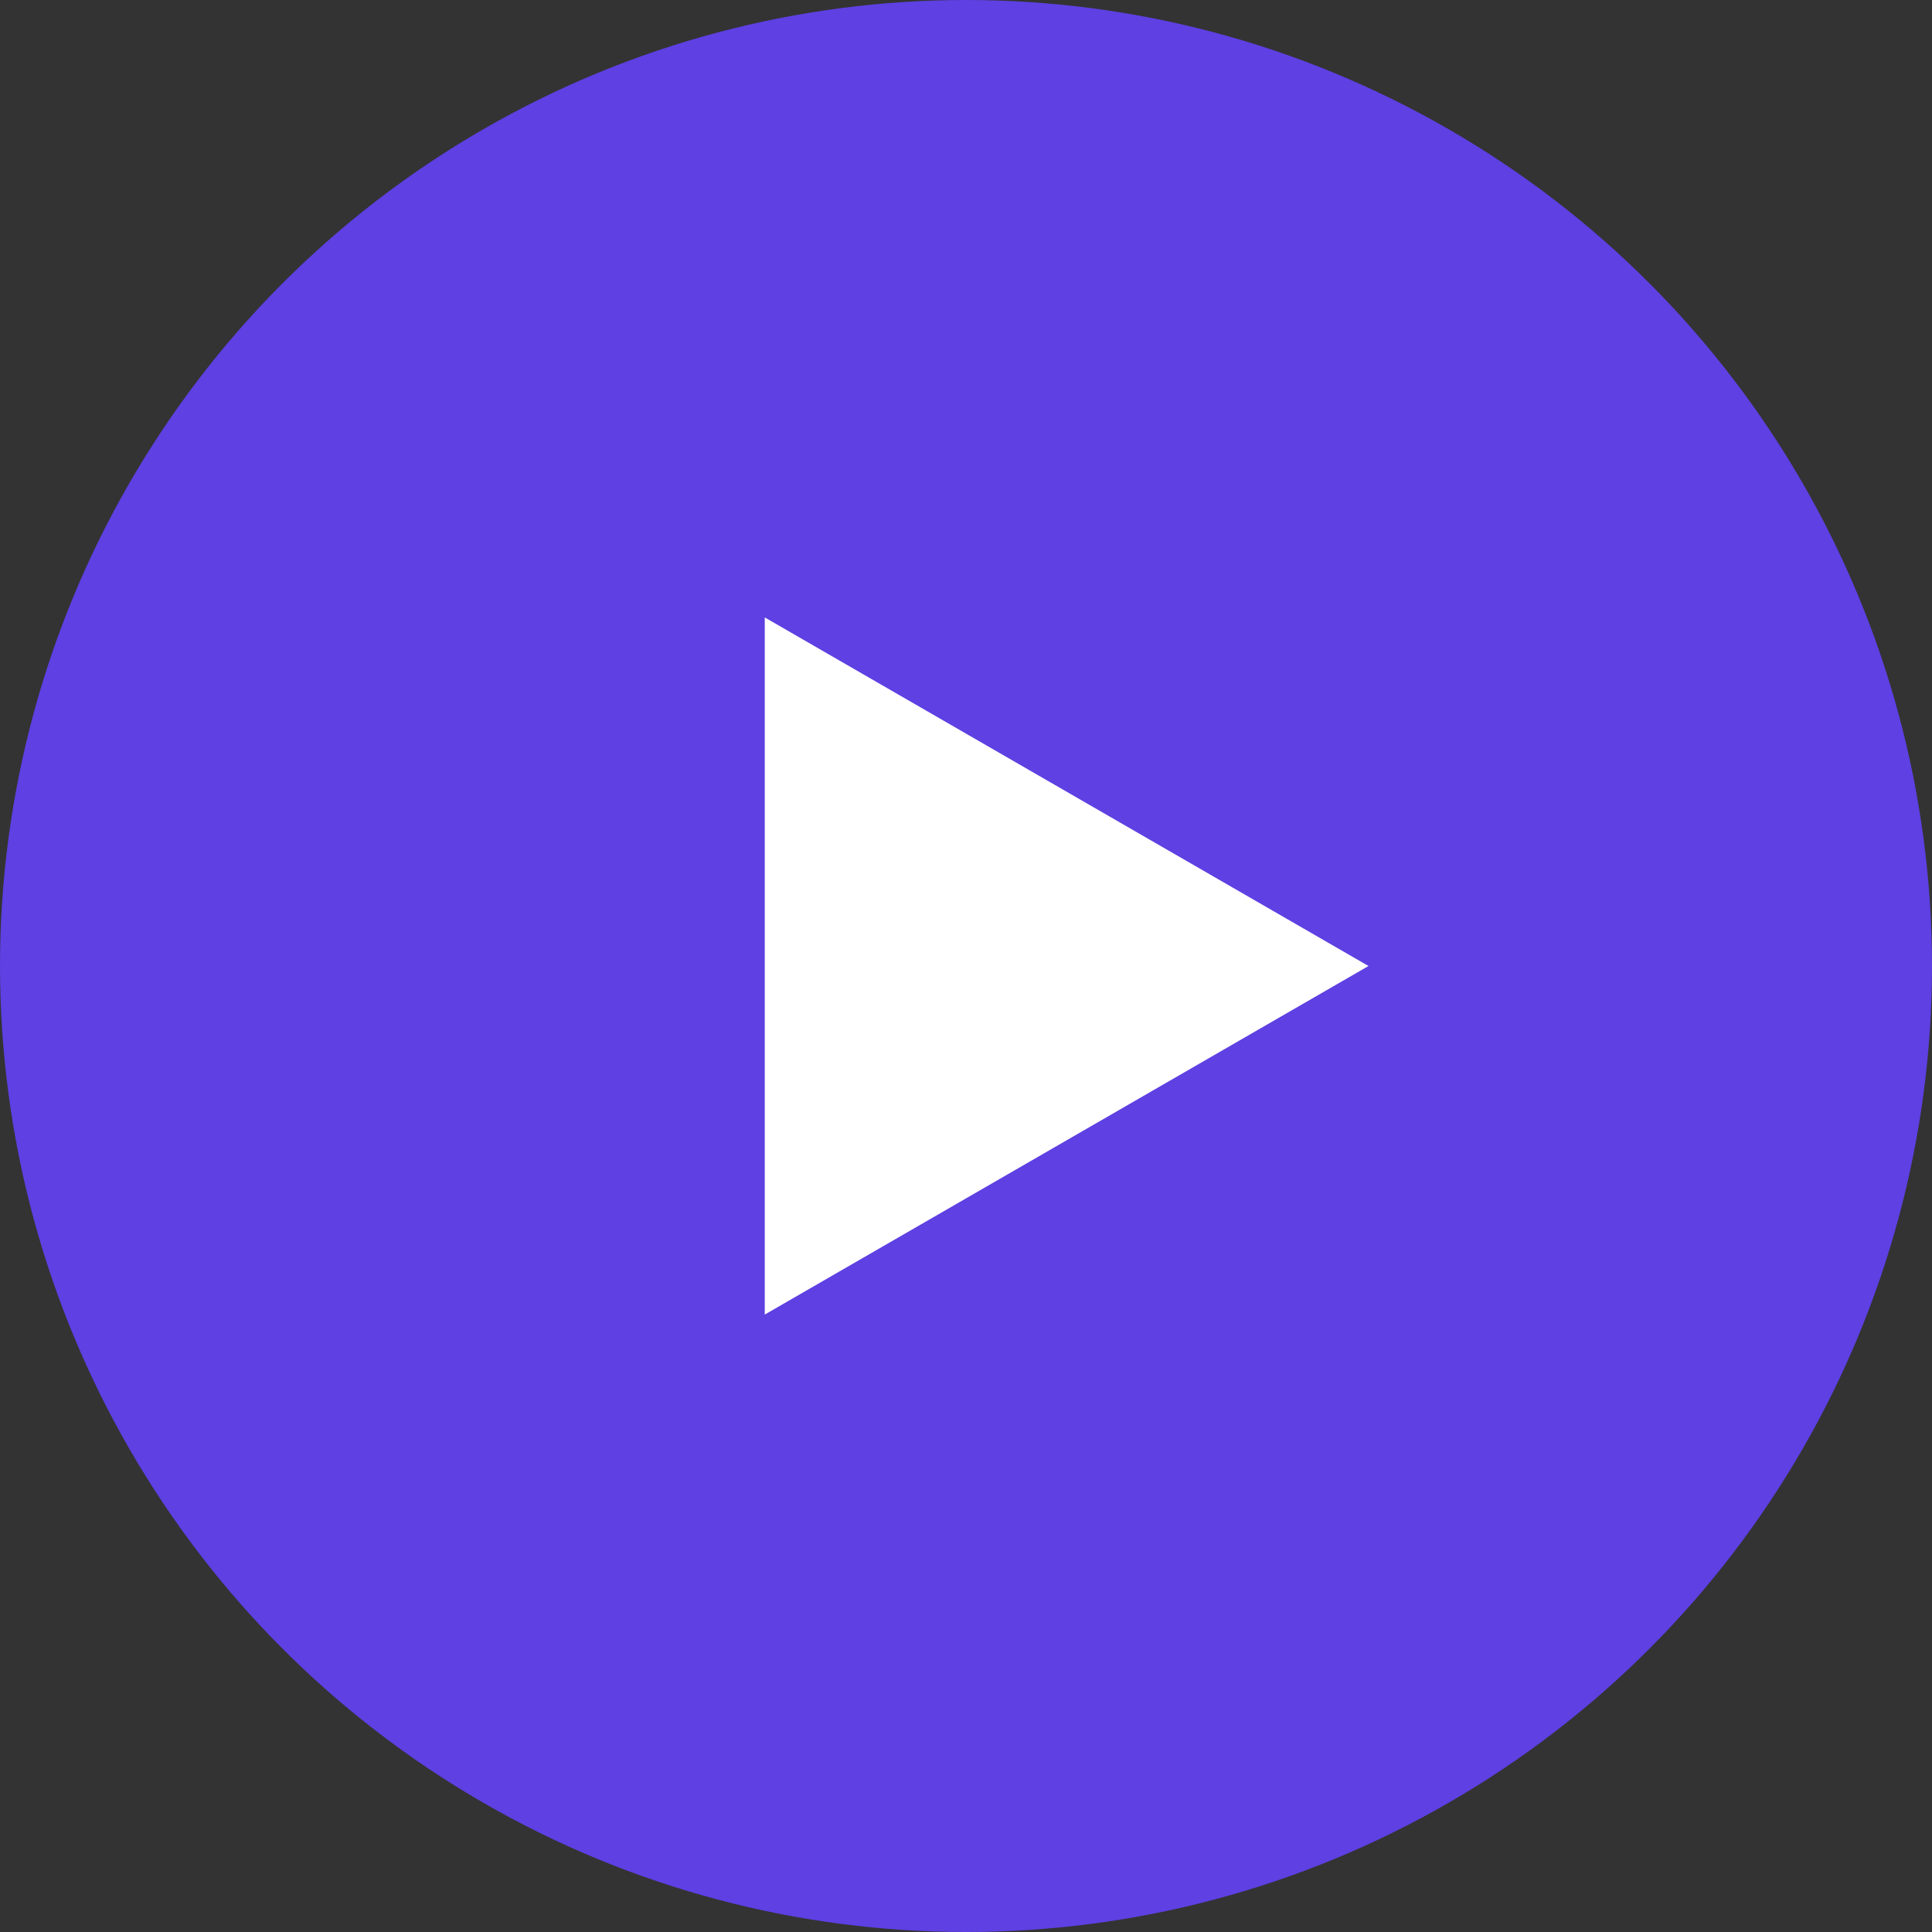 <?xml version="1.0" encoding="UTF-8"?> <svg xmlns="http://www.w3.org/2000/svg" width="120" height="120" viewBox="0 0 120 120" fill="none"><rect x="0" y="0" width="120" height="120" fill="#333333" stroke="none"/><circle cx="60" cy="60" r="60" fill="#5E40E3"></circle><path d="M85 60L47.5 81.651L47.5 38.349L85 60Z" fill="white"></path></svg> 